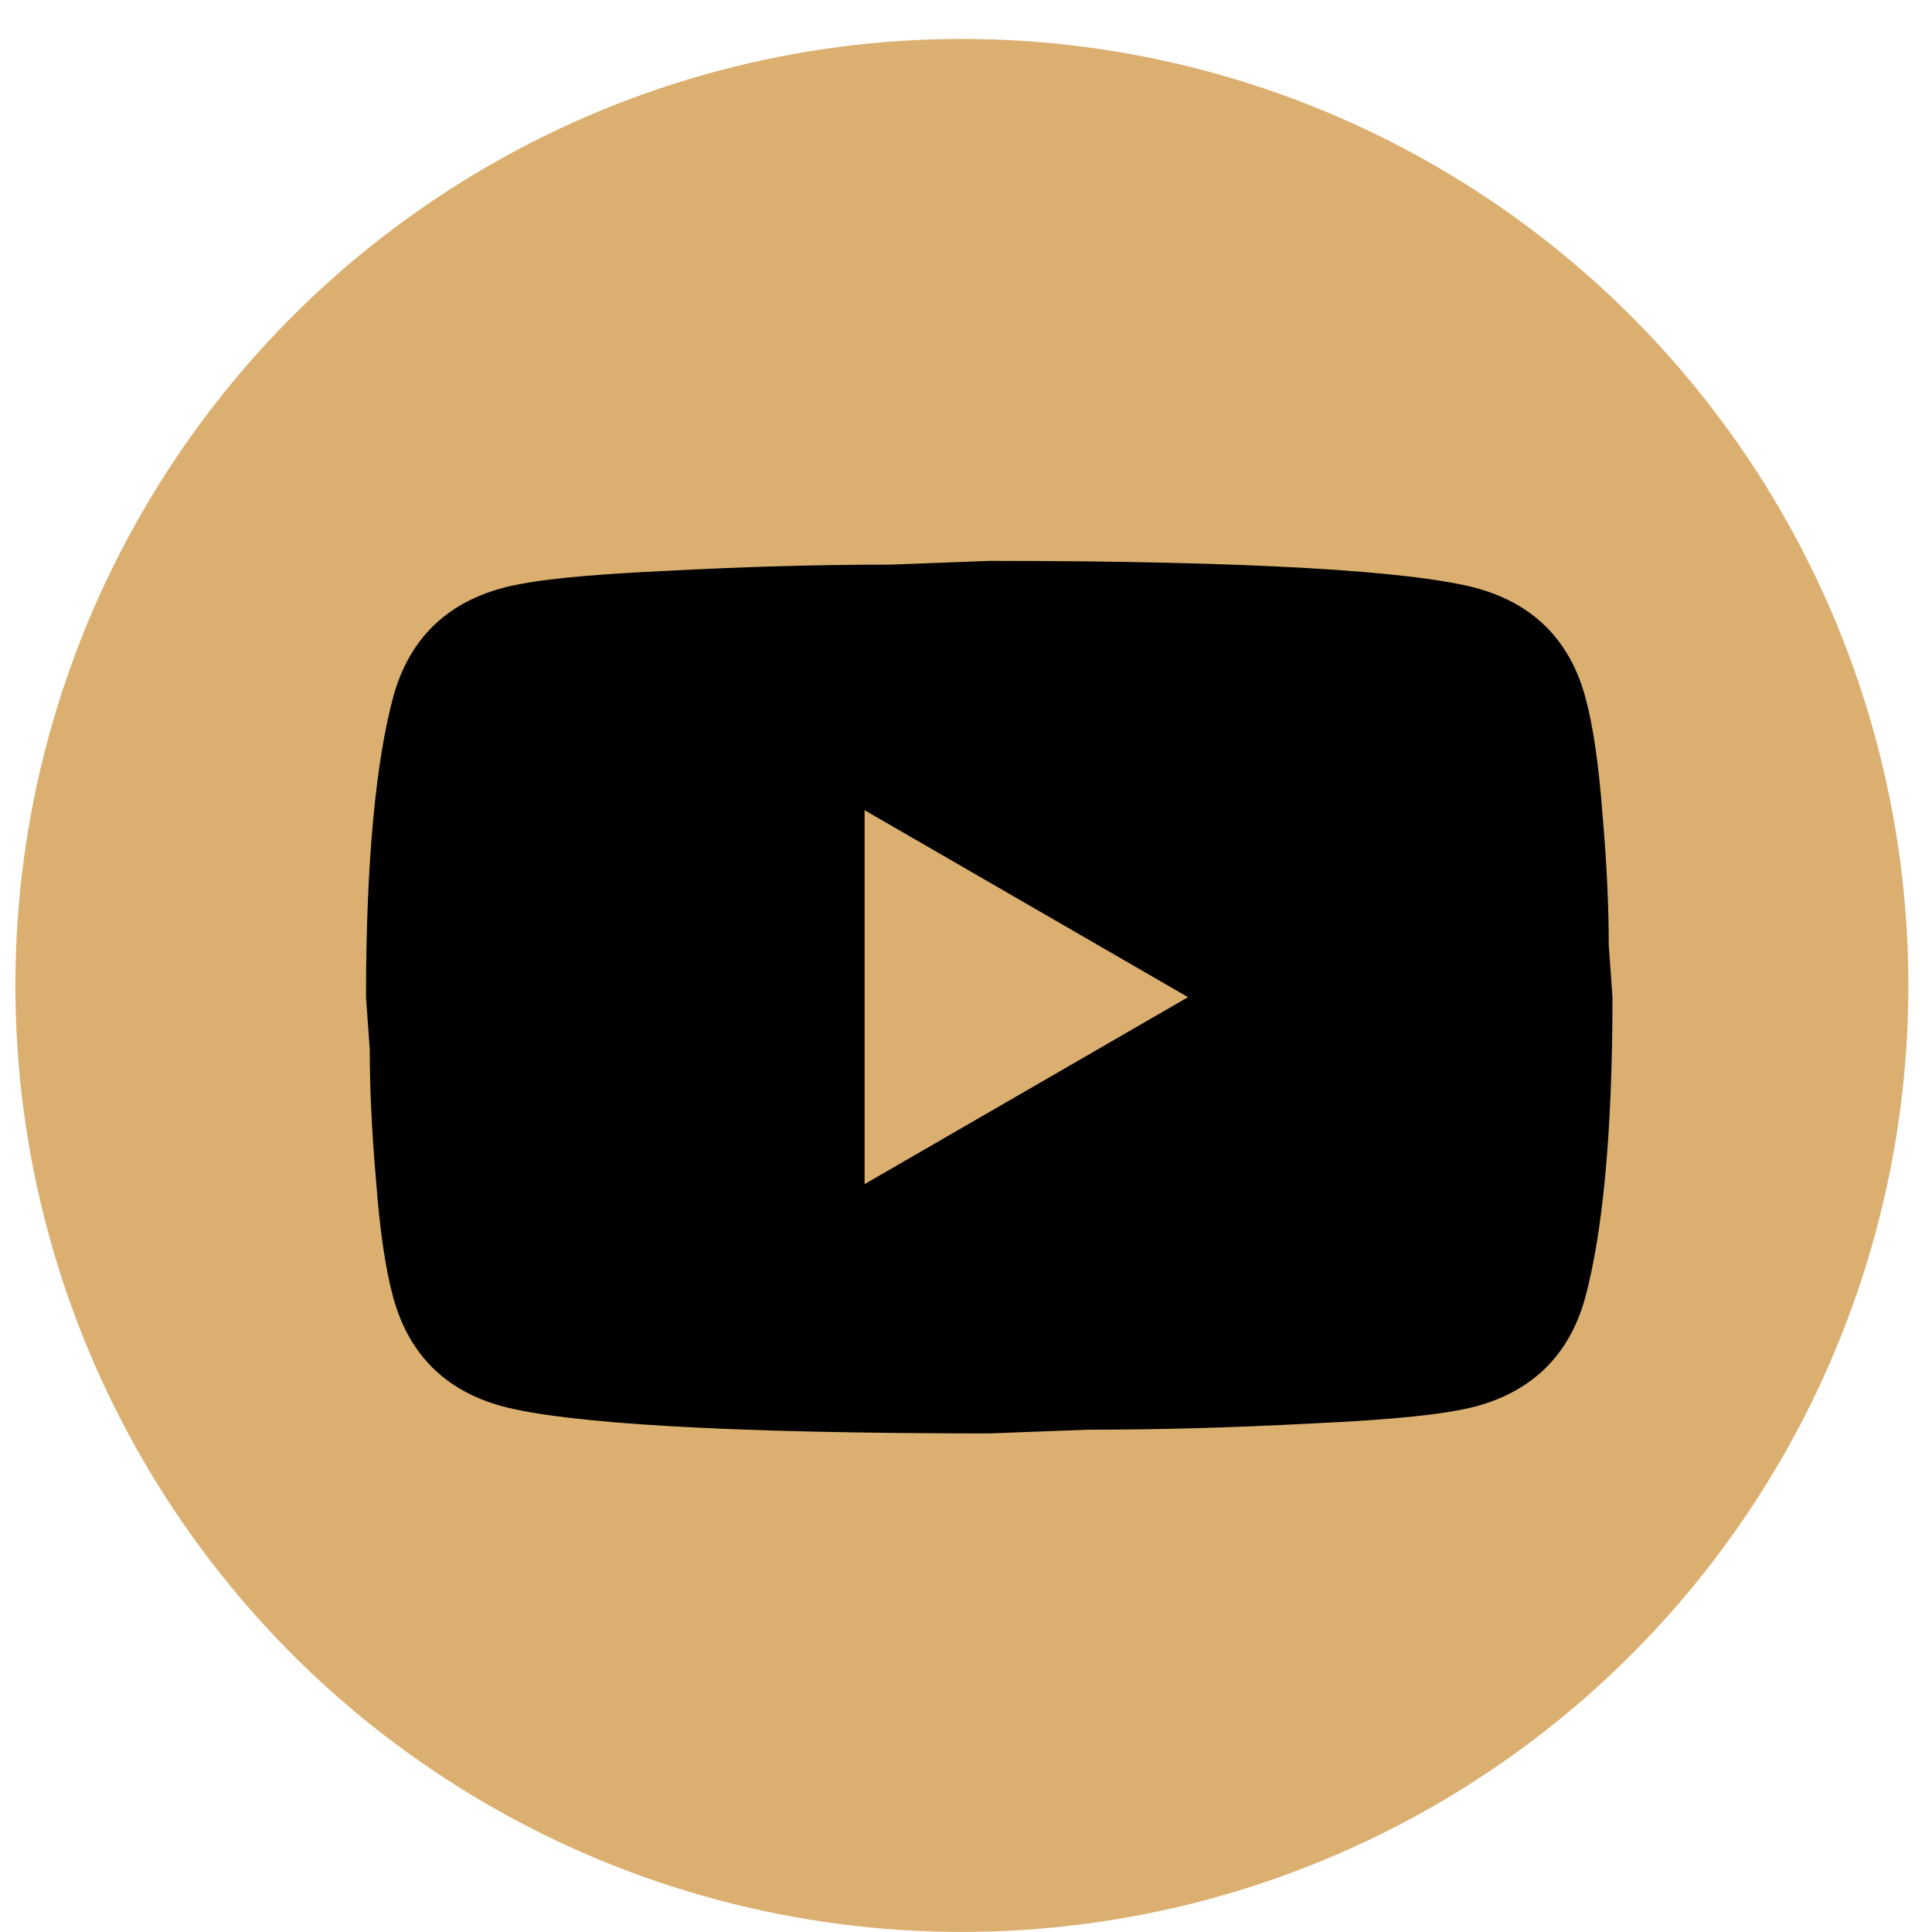 <svg width="31" height="31" viewBox="0 0 31 31" fill="none" xmlns="http://www.w3.org/2000/svg">
<circle cx="15.434" cy="15.812" r="15.187" fill="#DBAF70"/>
<path d="M13.873 19L19.063 16L13.873 13V19ZM25.433 11.17C25.563 11.64 25.653 12.27 25.713 13.07C25.783 13.87 25.813 14.56 25.813 15.16L25.873 16C25.873 18.19 25.713 19.8 25.433 20.83C25.183 21.73 24.603 22.31 23.703 22.56C23.233 22.69 22.373 22.78 21.053 22.84C19.753 22.91 18.563 22.94 17.463 22.94L15.873 23C11.683 23 9.073 22.84 8.043 22.56C7.143 22.31 6.563 21.73 6.313 20.83C6.183 20.36 6.093 19.73 6.033 18.93C5.963 18.13 5.933 17.44 5.933 16.84L5.873 16C5.873 13.81 6.033 12.2 6.313 11.17C6.563 10.27 7.143 9.69 8.043 9.44C8.513 9.31 9.373 9.22 10.693 9.16C11.993 9.09 13.183 9.06 14.283 9.06L15.873 9C20.063 9 22.673 9.16 23.703 9.44C24.603 9.69 25.183 10.27 25.433 11.17Z" fill="black"/>
</svg>
